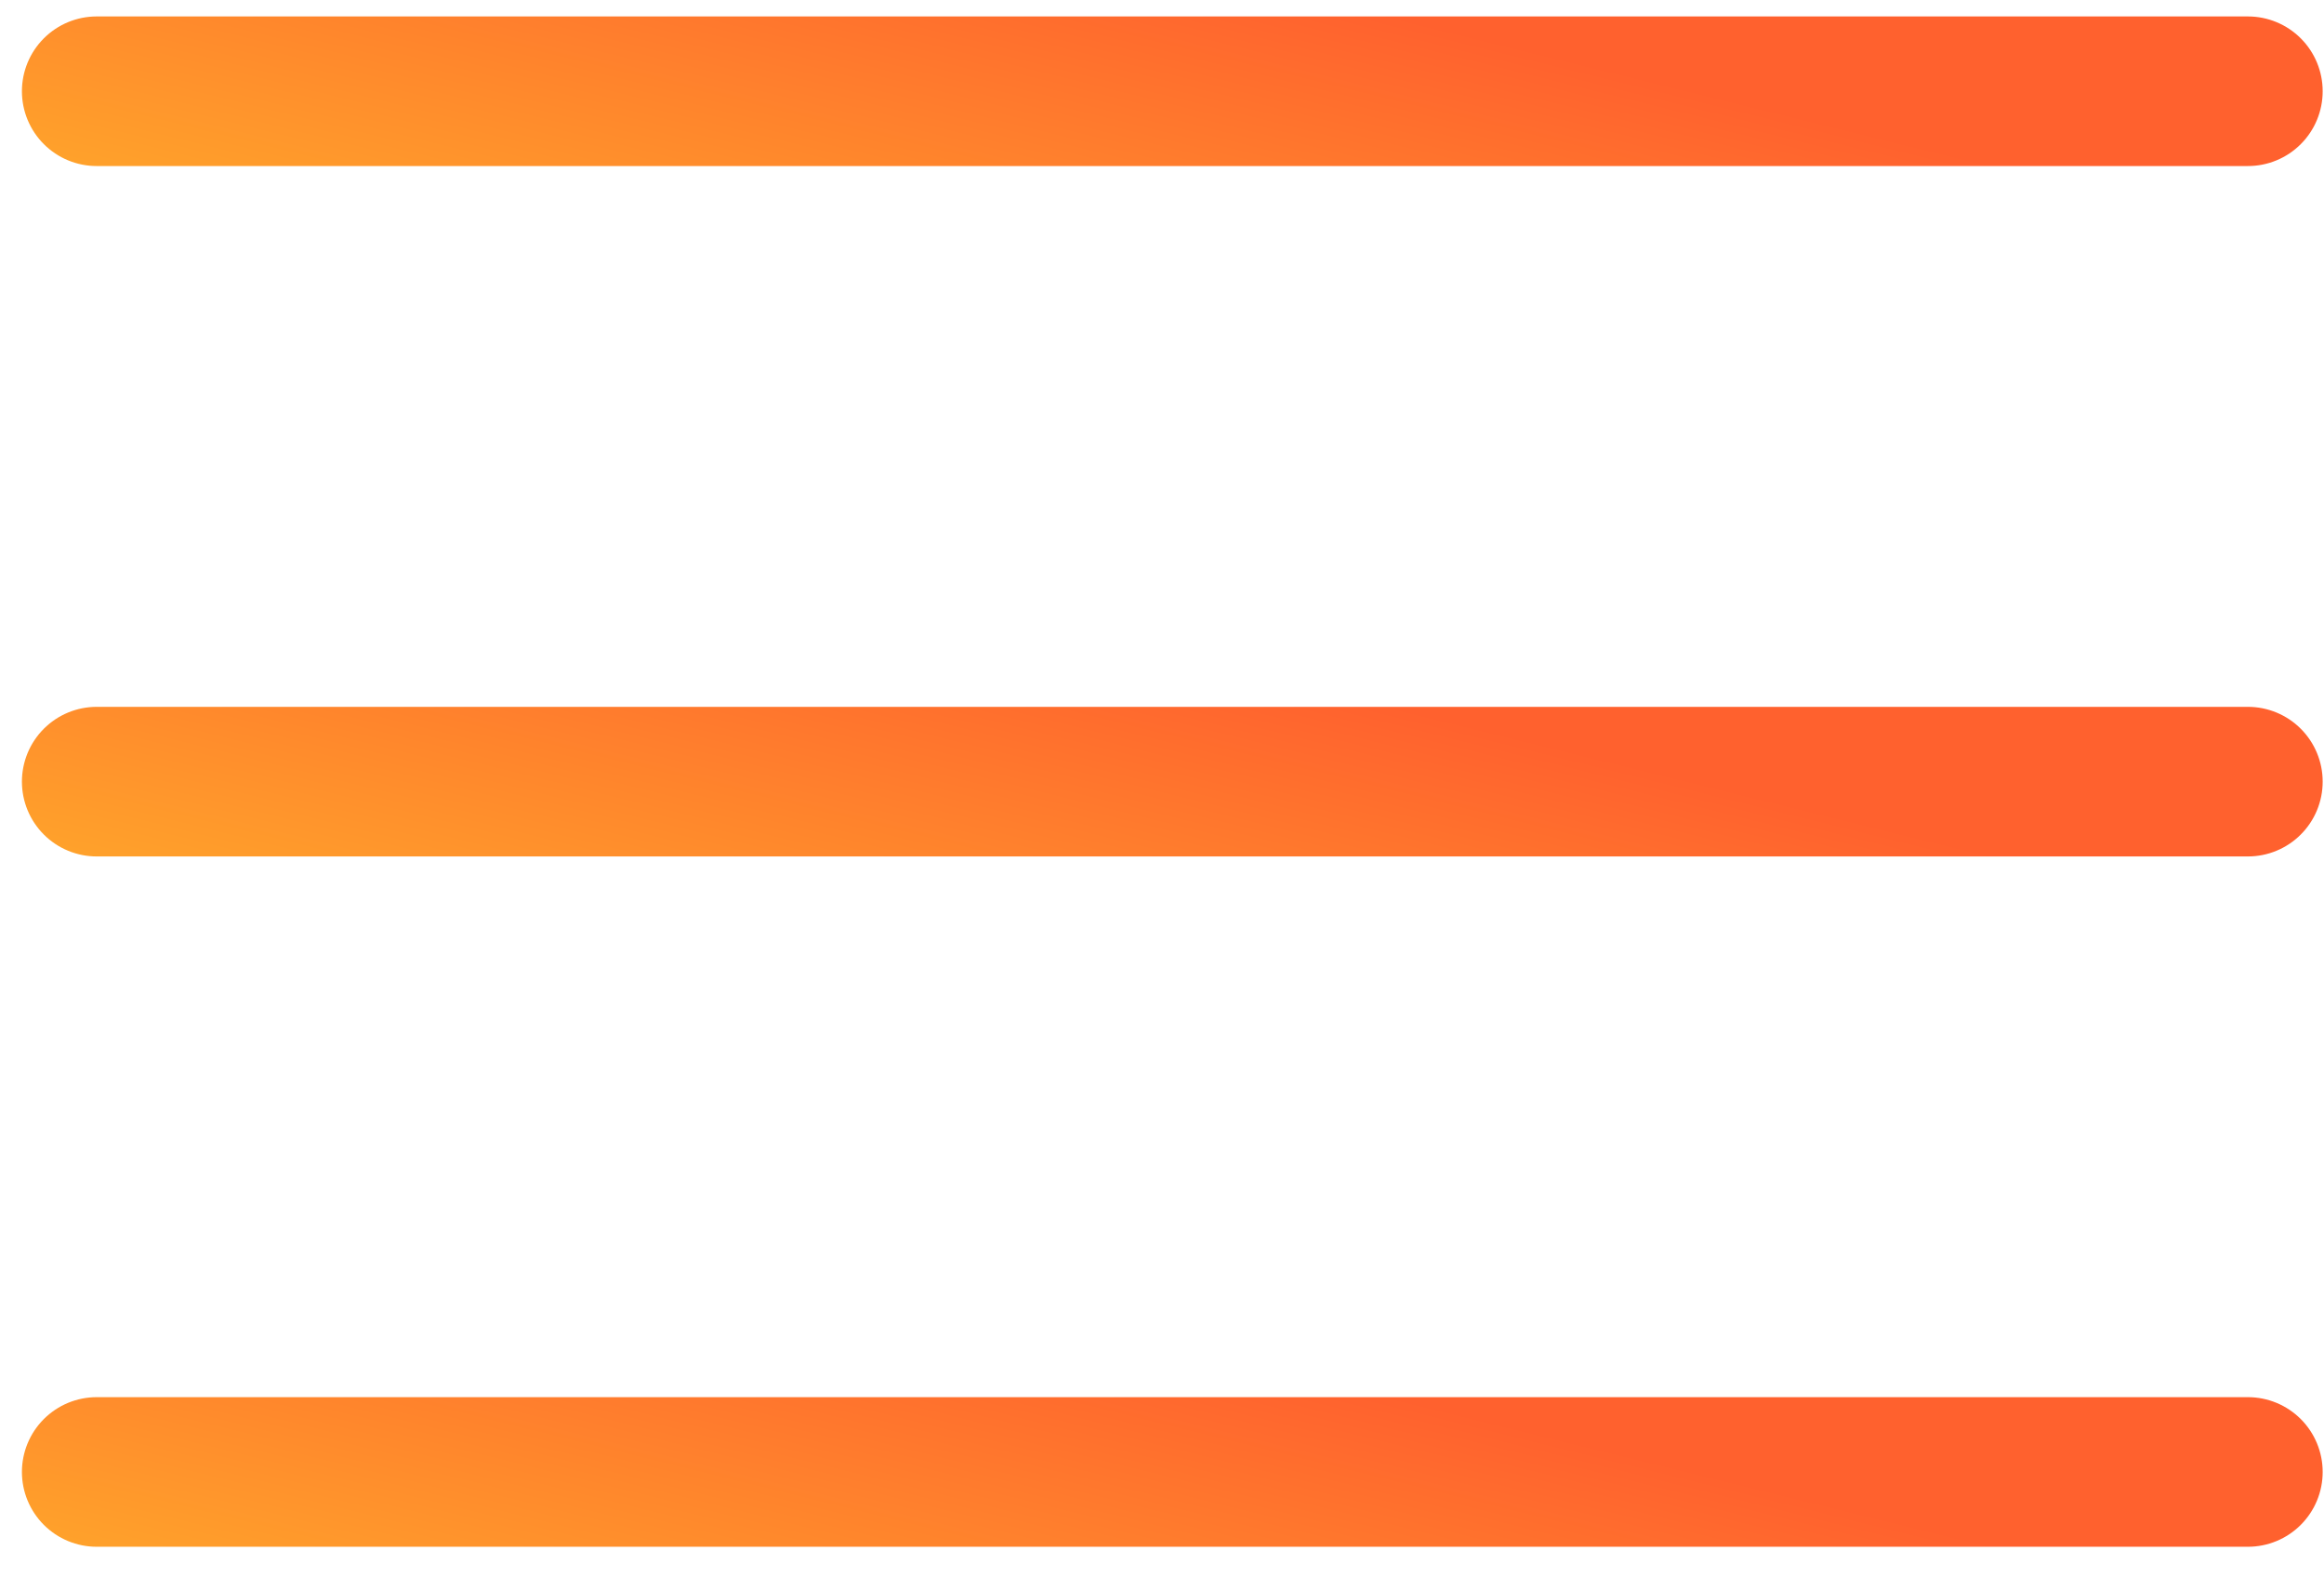 <svg width="28" height="19" viewBox="0 0 28 19" fill="none" xmlns="http://www.w3.org/2000/svg">
<line x1="1.165" y1="1.099" x2="27.083" y2="1.099" stroke="url(#paint0_linear_202_31)" stroke-width="1.802" stroke-linecap="round"/>
<line x1="1.165" y1="9.415" x2="27.083" y2="9.415" stroke="url(#paint1_linear_202_31)" stroke-width="1.802" stroke-linecap="round"/>
<line x1="1.165" y1="17.73" x2="27.083" y2="17.73" stroke="url(#paint2_linear_202_31)" stroke-width="1.802" stroke-linecap="round"/>
<defs>
<linearGradient id="paint0_linear_202_31" x1="24.134" y1="2" x2="22.772" y2="7.516" gradientUnits="userSpaceOnUse">
<stop stop-color="#FF612E"/>
<stop offset="1" stop-color="#FFA32B"/>
</linearGradient>
<linearGradient id="paint1_linear_202_31" x1="24.134" y1="10.316" x2="22.772" y2="15.831" gradientUnits="userSpaceOnUse">
<stop stop-color="#FF612E"/>
<stop offset="1" stop-color="#FFA32B"/>
</linearGradient>
<linearGradient id="paint2_linear_202_31" x1="24.134" y1="18.631" x2="22.772" y2="24.147" gradientUnits="userSpaceOnUse">
<stop stop-color="#FF612E"/>
<stop offset="1" stop-color="#FFA32B"/>
</linearGradient>
</defs>
</svg>
